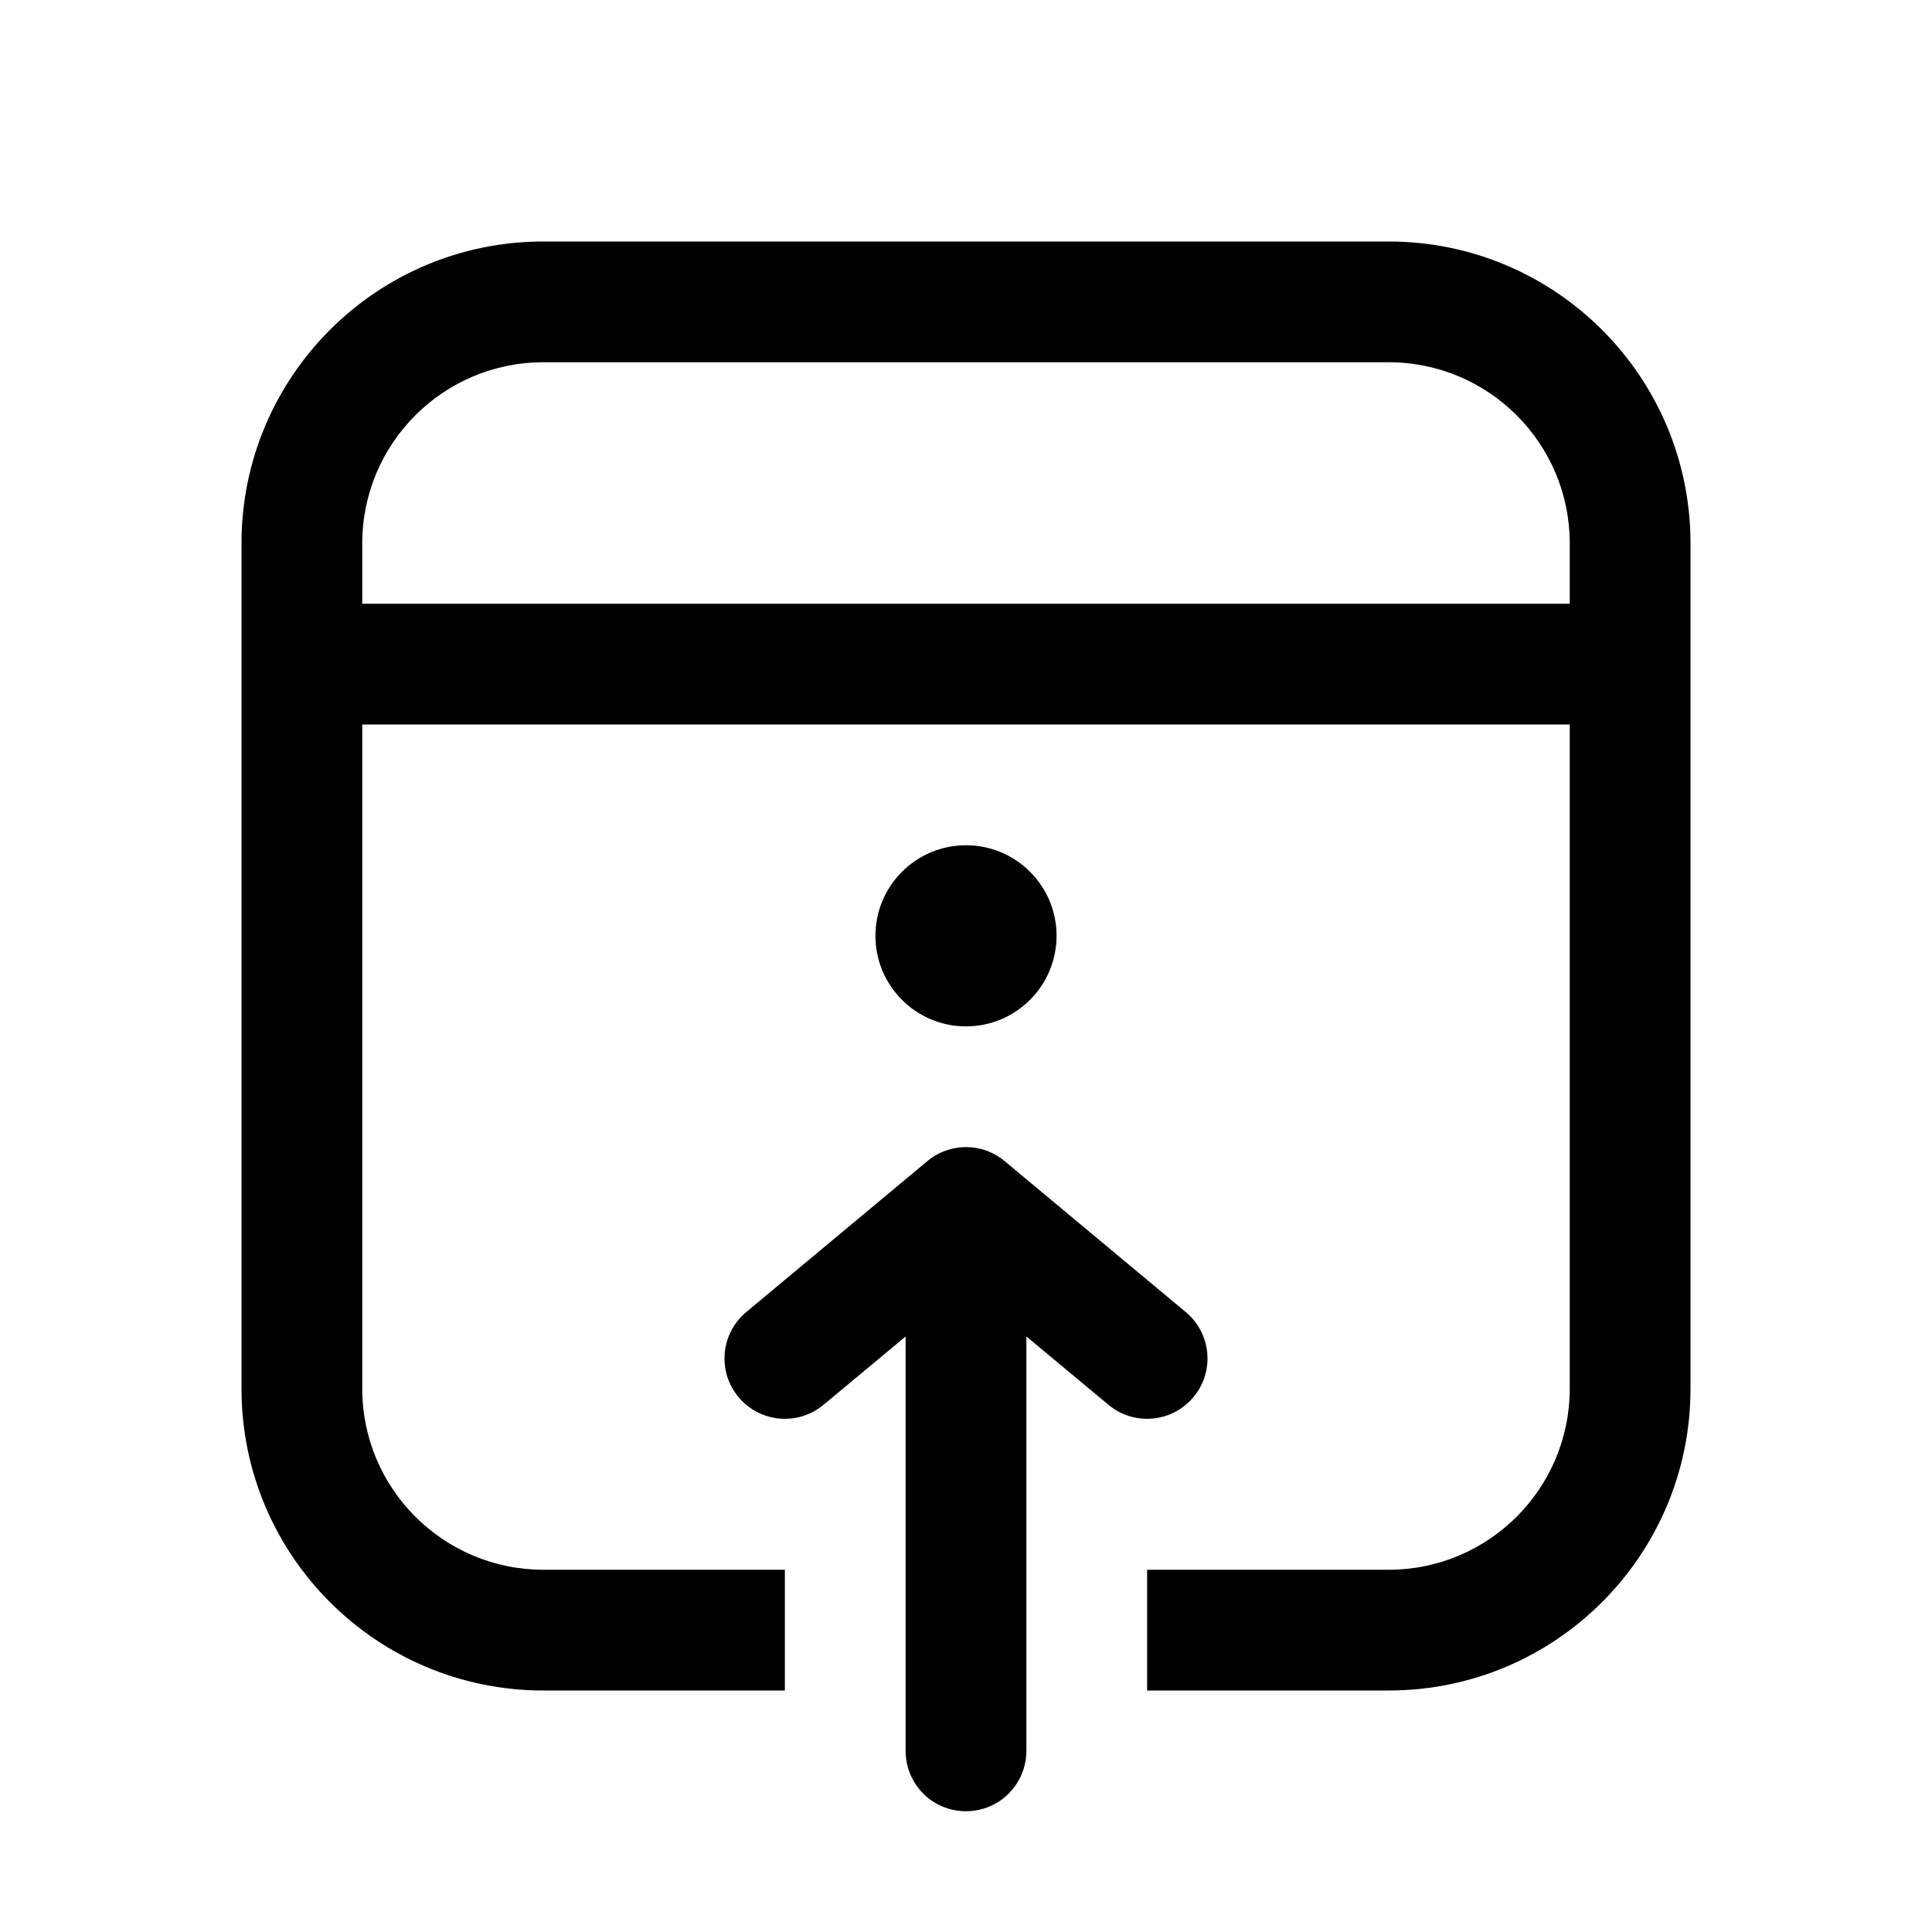 <svg xmlns="http://www.w3.org/2000/svg" viewBox="0 0 16 16" fill="none"><path d="M14 4.5C14 3.119 12.881 2 11.5 2H4.5C3.119 2 2 3.119 2 4.5V11.5C2 12.881 3.119 14 4.5 14H6.5C6.5 14 6.5 13.675 6.5 13.5V13H4.5C3.672 13 3 12.328 3 11.5V6H13V11.5C13 12.328 12.328 13 11.5 13H9.5V13.5C9.5 13.675 9.5 14 9.5 14H11.5C12.881 14 14 12.881 14 11.5V4.5ZM4.5 3H11.5C12.328 3 13 3.672 13 4.5V5H3V4.5C3 3.672 3.672 3 4.5 3ZM8.281 14.914C8.413 14.823 8.5 14.672 8.5 14.5L8.5 11.068L9.18 11.634C9.392 11.811 9.707 11.782 9.884 11.57C10.061 11.358 10.032 11.043 9.82 10.866L8.32 9.616C8.135 9.461 7.865 9.461 7.68 9.616L6.18 10.866C5.968 11.043 5.939 11.358 6.116 11.57C6.293 11.782 6.608 11.811 6.82 11.634L7.5 11.068L7.5 14.5C7.5 14.673 7.587 14.825 7.72 14.915C7.799 14.968 7.894 14.999 7.996 15H8.004C8.106 14.999 8.202 14.967 8.281 14.914ZM8.75 7.75C8.75 8.164 8.414 8.5 8 8.5C7.586 8.5 7.25 8.164 7.25 7.75C7.25 7.336 7.586 7 8 7C8.414 7 8.75 7.336 8.75 7.75Z" fill="currentColor"/></svg>